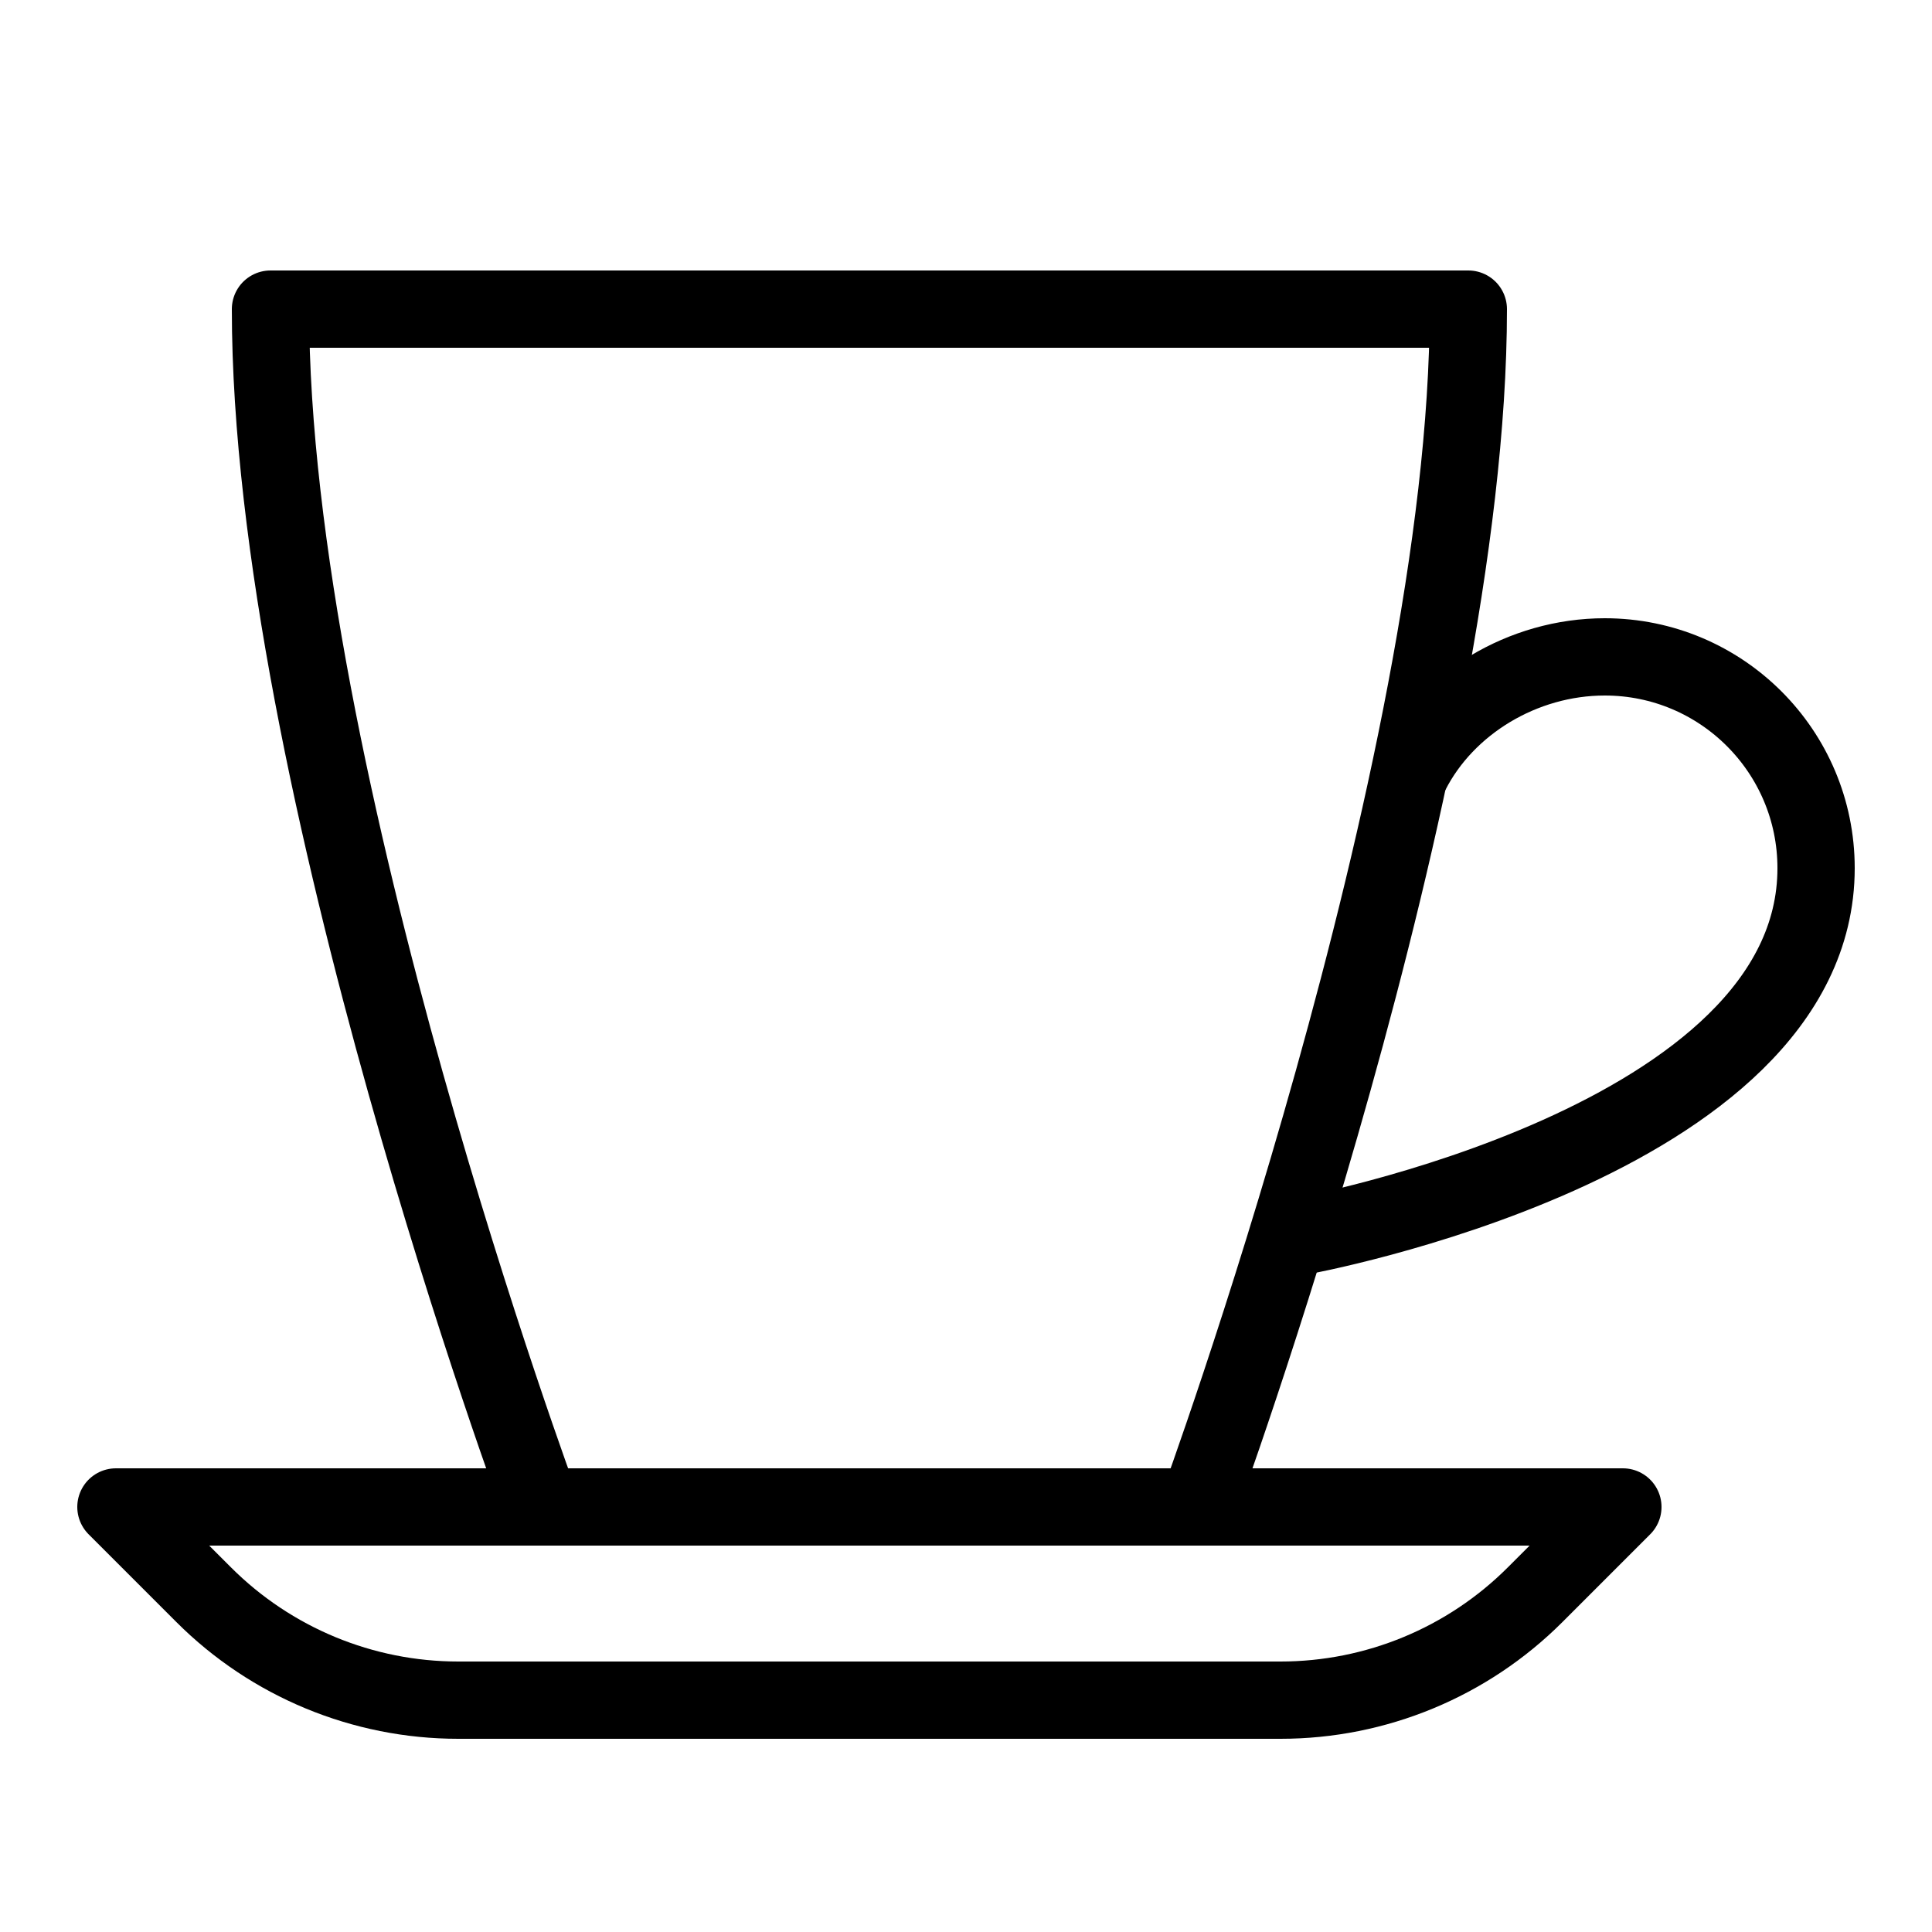 <?xml version="1.0" encoding="iso-8859-1"?><!-- Generator: Adobe Illustrator 19.2.1, SVG Export Plug-In . SVG Version: 6.00 Build 0)  --><svg xmlns="http://www.w3.org/2000/svg" xmlns:xlink="http://www.w3.org/1999/xlink" viewBox="0 0 50 50" width="50px" height="50px"><path style="fill:none;stroke:#000000;stroke-width:2;stroke-linecap:round;stroke-linejoin:round;stroke-miterlimit:10;" d="M42,39H3l2.271,2.271C7.018,43.018,9.388,44,11.86,44h21.28c2.472,0,4.842-0.982,6.589-2.729L42,39z"/><path style="fill:none;stroke:#000000;stroke-width:2;stroke-linecap:round;stroke-linejoin:round;stroke-miterlimit:10;" d="M38,8H7c0,12.109,7,31,7,31h17C31,39,38,19.932,38,8z"/><path style="fill:none;stroke:#000000;stroke-width:2;stroke-linecap:round;stroke-linejoin:round;stroke-miterlimit:10;" d="M36.515,19.992C37.418,18.217,39.403,17,41.532,17C44.552,17,47,19.448,47,22.468C47,29.588,33.645,32,33.645,32"/></svg>